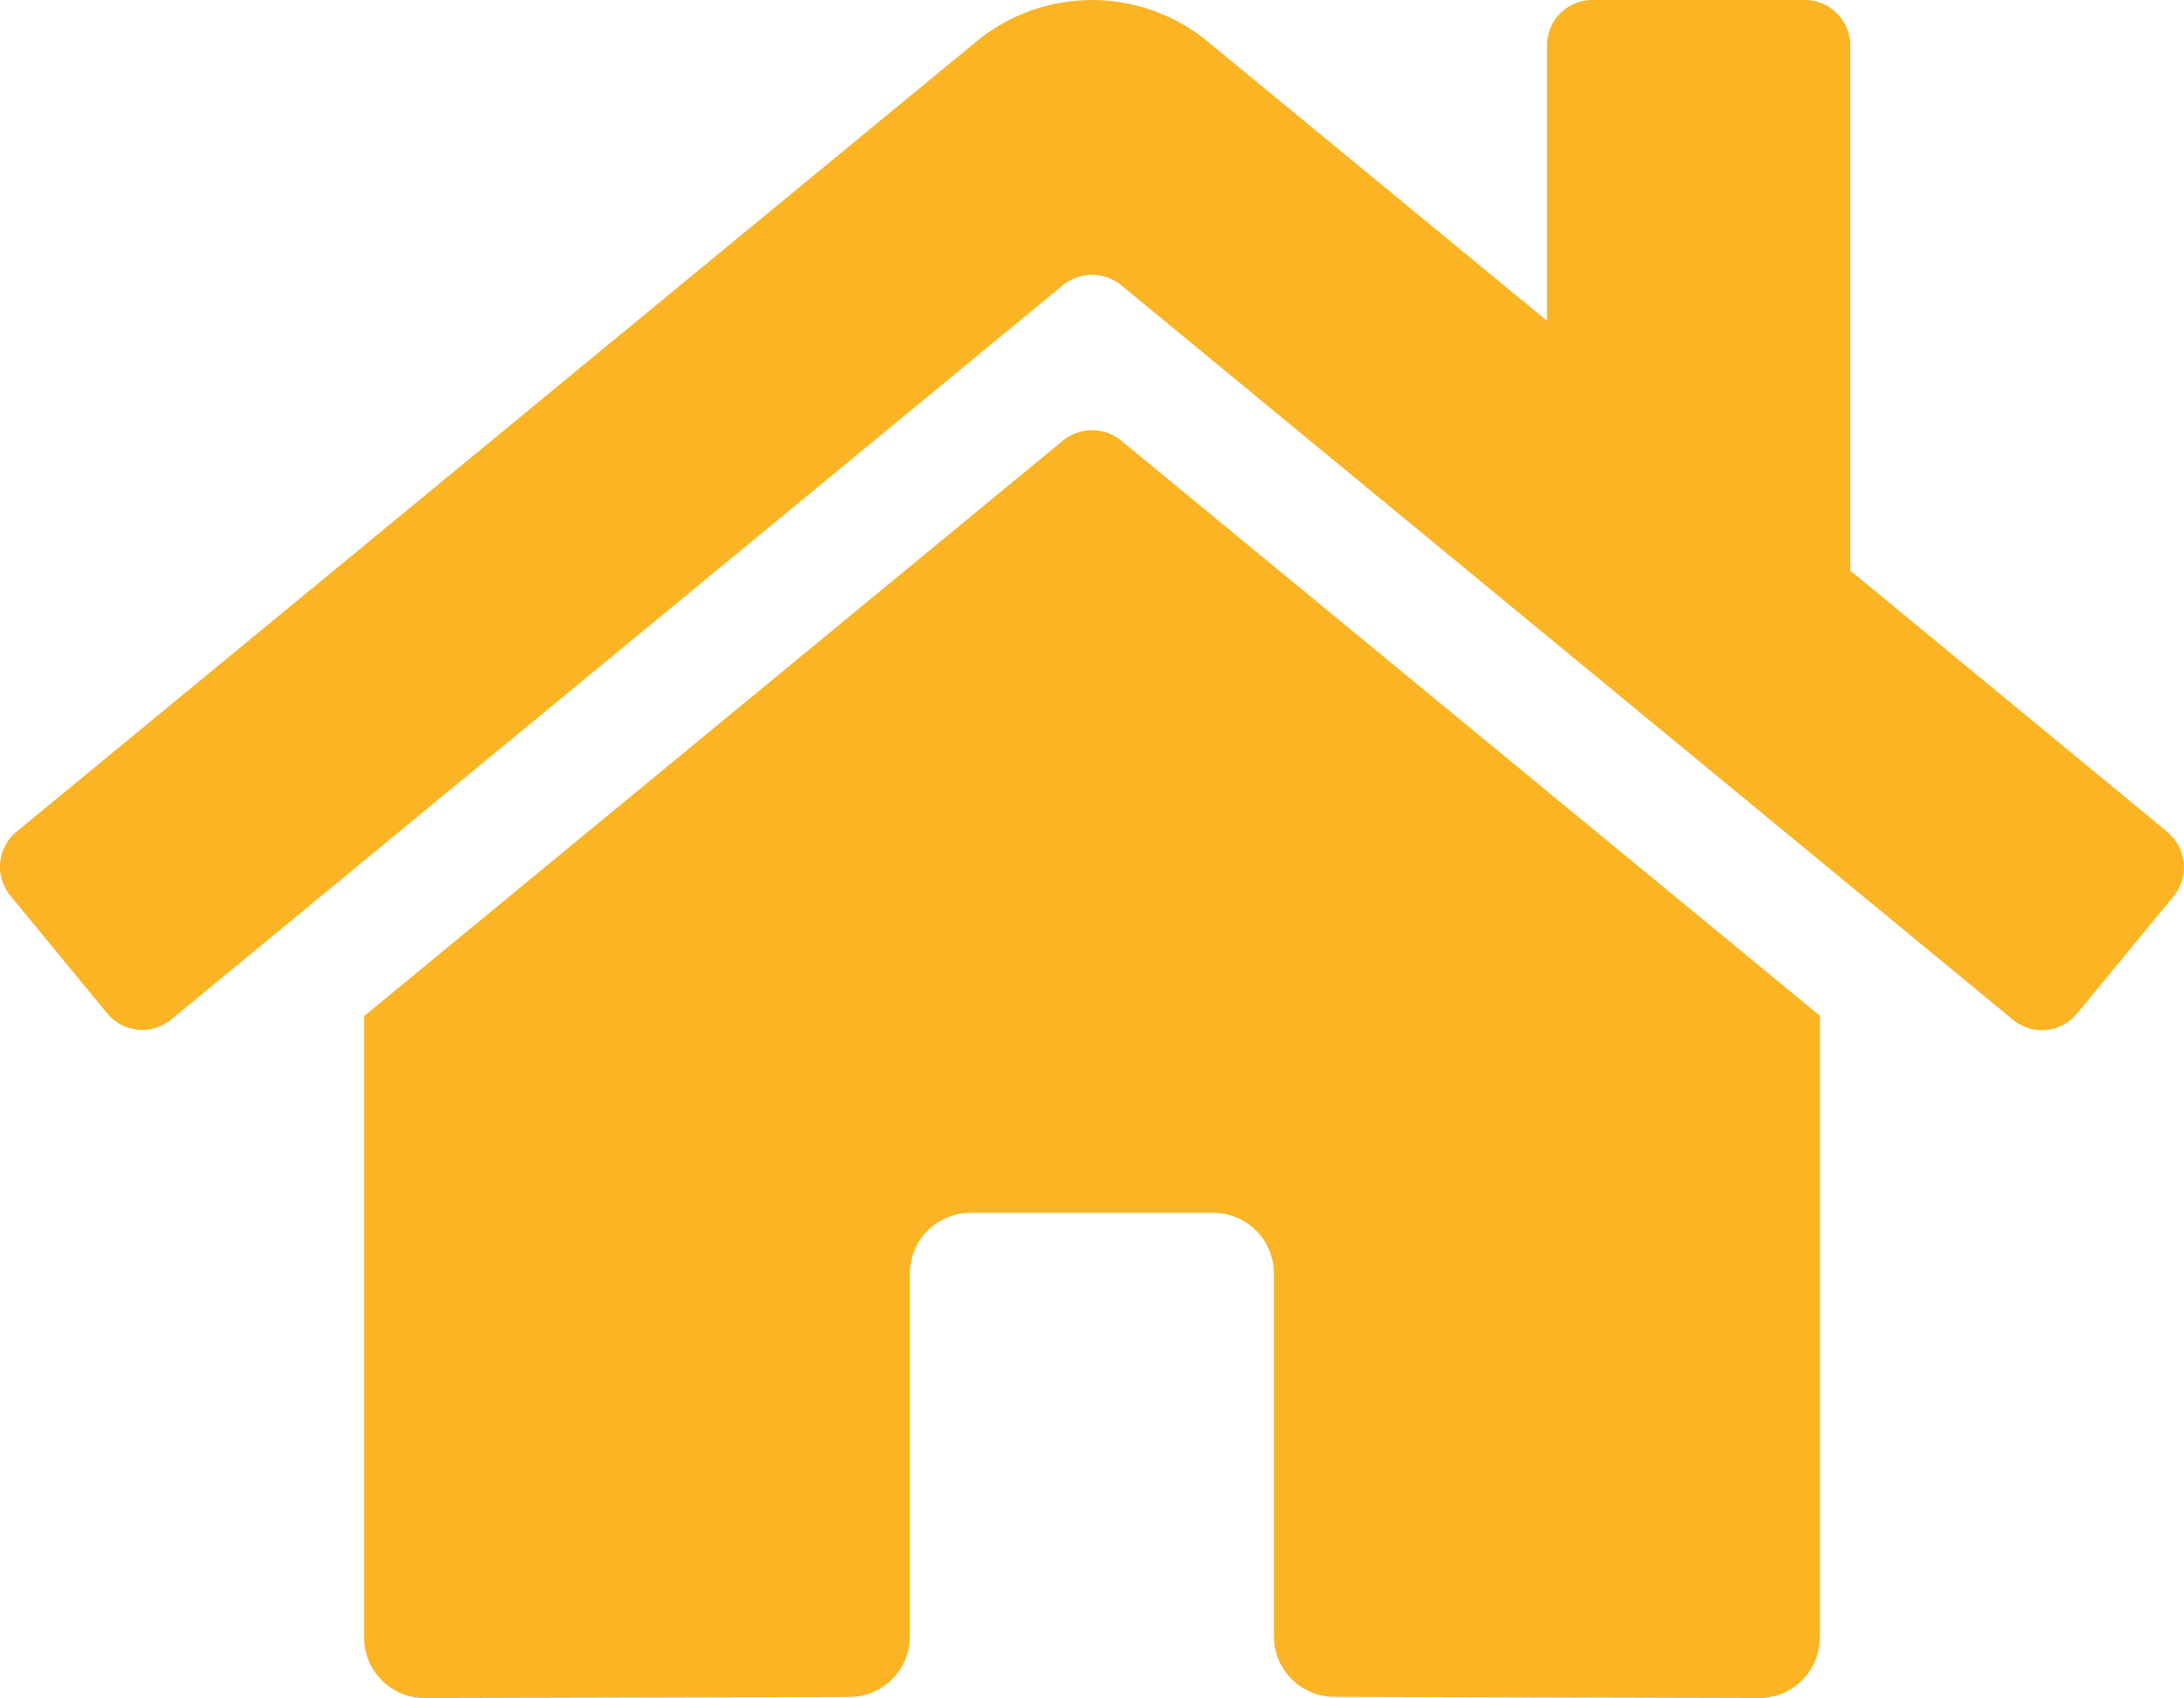 <?xml version="1.0" encoding="UTF-8"?>
<svg xmlns="http://www.w3.org/2000/svg" width="55.884" height="43.457" viewBox="0 0 55.884 43.457">
  <path id="Icon_awesome-home" data-name="Icon awesome-home" d="M27.2,13.527,9.314,28.259v15.9a1.552,1.552,0,0,0,1.552,1.552l10.871-.028a1.552,1.552,0,0,0,1.544-1.552V34.845a1.552,1.552,0,0,1,1.552-1.552h6.209a1.552,1.552,0,0,1,1.552,1.552v9.278a1.552,1.552,0,0,0,1.552,1.557l10.867.03a1.552,1.552,0,0,0,1.552-1.552V28.248L28.684,13.527A1.183,1.183,0,0,0,27.2,13.527ZM55.453,23.54l-8.11-6.685V3.418a1.164,1.164,0,0,0-1.164-1.164H40.746a1.164,1.164,0,0,0-1.164,1.164v7.044L30.9,3.316a4.657,4.657,0,0,0-5.918,0L.421,23.54a1.164,1.164,0,0,0-.155,1.64L2.74,28.187a1.164,1.164,0,0,0,1.64.158L27.2,9.55a1.183,1.183,0,0,1,1.484,0l22.82,18.8a1.164,1.164,0,0,0,1.64-.155l2.474-3.007a1.164,1.164,0,0,0-.165-1.642Z" transform="translate(0.001 -2.254)" fill="#fab424"></path>
</svg>

